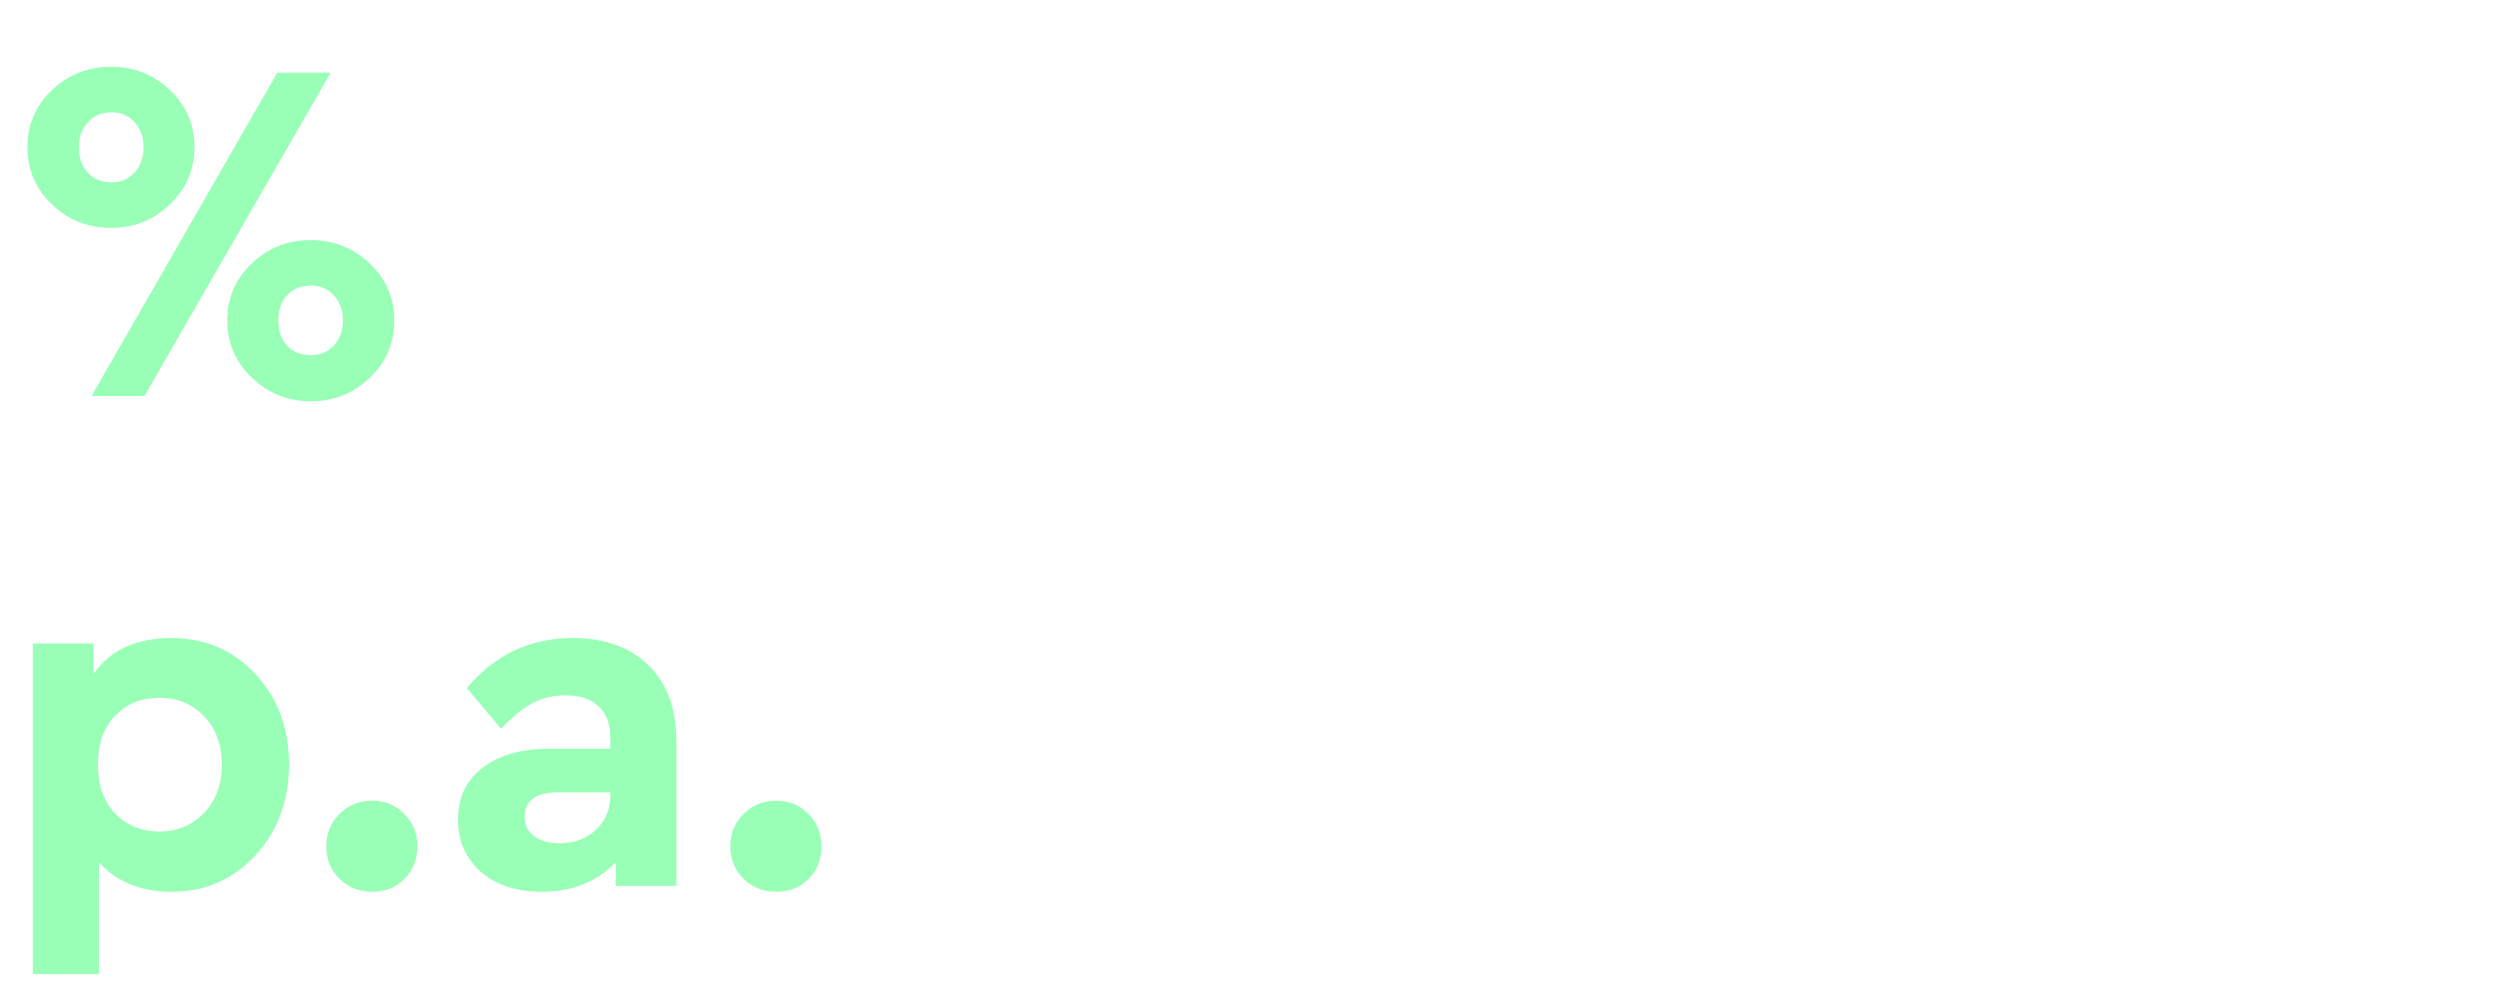 <svg width="55" height="22" viewBox="0 0 55 22" xmlns="http://www.w3.org/2000/svg"><path d="M1.142 4.497Q.603 3.979.603 3.236q0-.744.54-1.255.538-.512 1.303-.512.754 0 1.293.512.539.511.539 1.255 0 .743-.539 1.26-.539.518-1.293.518-.765 0-1.304-.517zM3.18 8.71H2.015L6.1 1.598h1.175L3.179 8.71zm-.022-5.474q0-.334-.2-.55-.198-.215-.5-.215-.323 0-.523.215-.2.216-.2.55 0 .345.195.56.194.216.528.216.302 0 .5-.216.2-.215.2-.56zM5.54 8.31q-.54-.517-.54-1.26 0-.744.54-1.256.539-.512 1.293-.512.754 0 1.298.512t.544 1.256q0 .743-.538 1.26-.54.518-1.304.518-.754 0-1.293-.518zm1.805-.71q.199-.216.199-.55 0-.335-.2-.55-.199-.216-.5-.216-.334 0-.528.21t-.194.556q0 .344.194.554.194.21.528.21.301 0 .5-.215zM5.62 14.83q.738.792.738 1.988t-.738 1.999q-.739.802-1.848.802-1.003 0-1.595-.646v2.457H.722v-7.274h1.336v.668q.55-.787 1.714-.787 1.11 0 1.848.792zm-.739 1.998q0-.657-.388-1.066-.387-.41-.99-.41-.583 0-.965.388-.383.388-.383 1.078 0 .69.383 1.083.382.393.964.393.593 0 .986-.41t.393-1.056zm2.296 1.79q0-.421.29-.712.292-.291.723-.291.42 0 .705.291.286.29.286.711 0 .431-.28.717-.28.285-.711.285-.431 0-.722-.285-.291-.286-.291-.717zm7.704-2.296v3.168h-1.336v-.517q-.625.646-1.627.646-.84 0-1.342-.441-.5-.442-.5-1.154 0-.721.543-1.136.545-.415 1.471-.415h1.337v-.237q0-.453-.254-.695-.253-.243-.738-.243-.398 0-.722.173-.323.172-.69.56l-.754-.894q.927-1.1 2.328-1.1 1.056 0 1.67.599.614.598.614 1.686zm-1.454 1.174v-.064h-1.143q-.743 0-.743.539 0 .269.21.425.21.157.555.157.485 0 .803-.297.318-.296.318-.76zm2.64 1.121q0-.42.29-.711.292-.291.723-.291.42 0 .705.291.286.29.286.711 0 .431-.28.717-.28.285-.711.285-.431 0-.722-.285-.291-.286-.291-.717z" fill="#99ffb7"/></svg>
